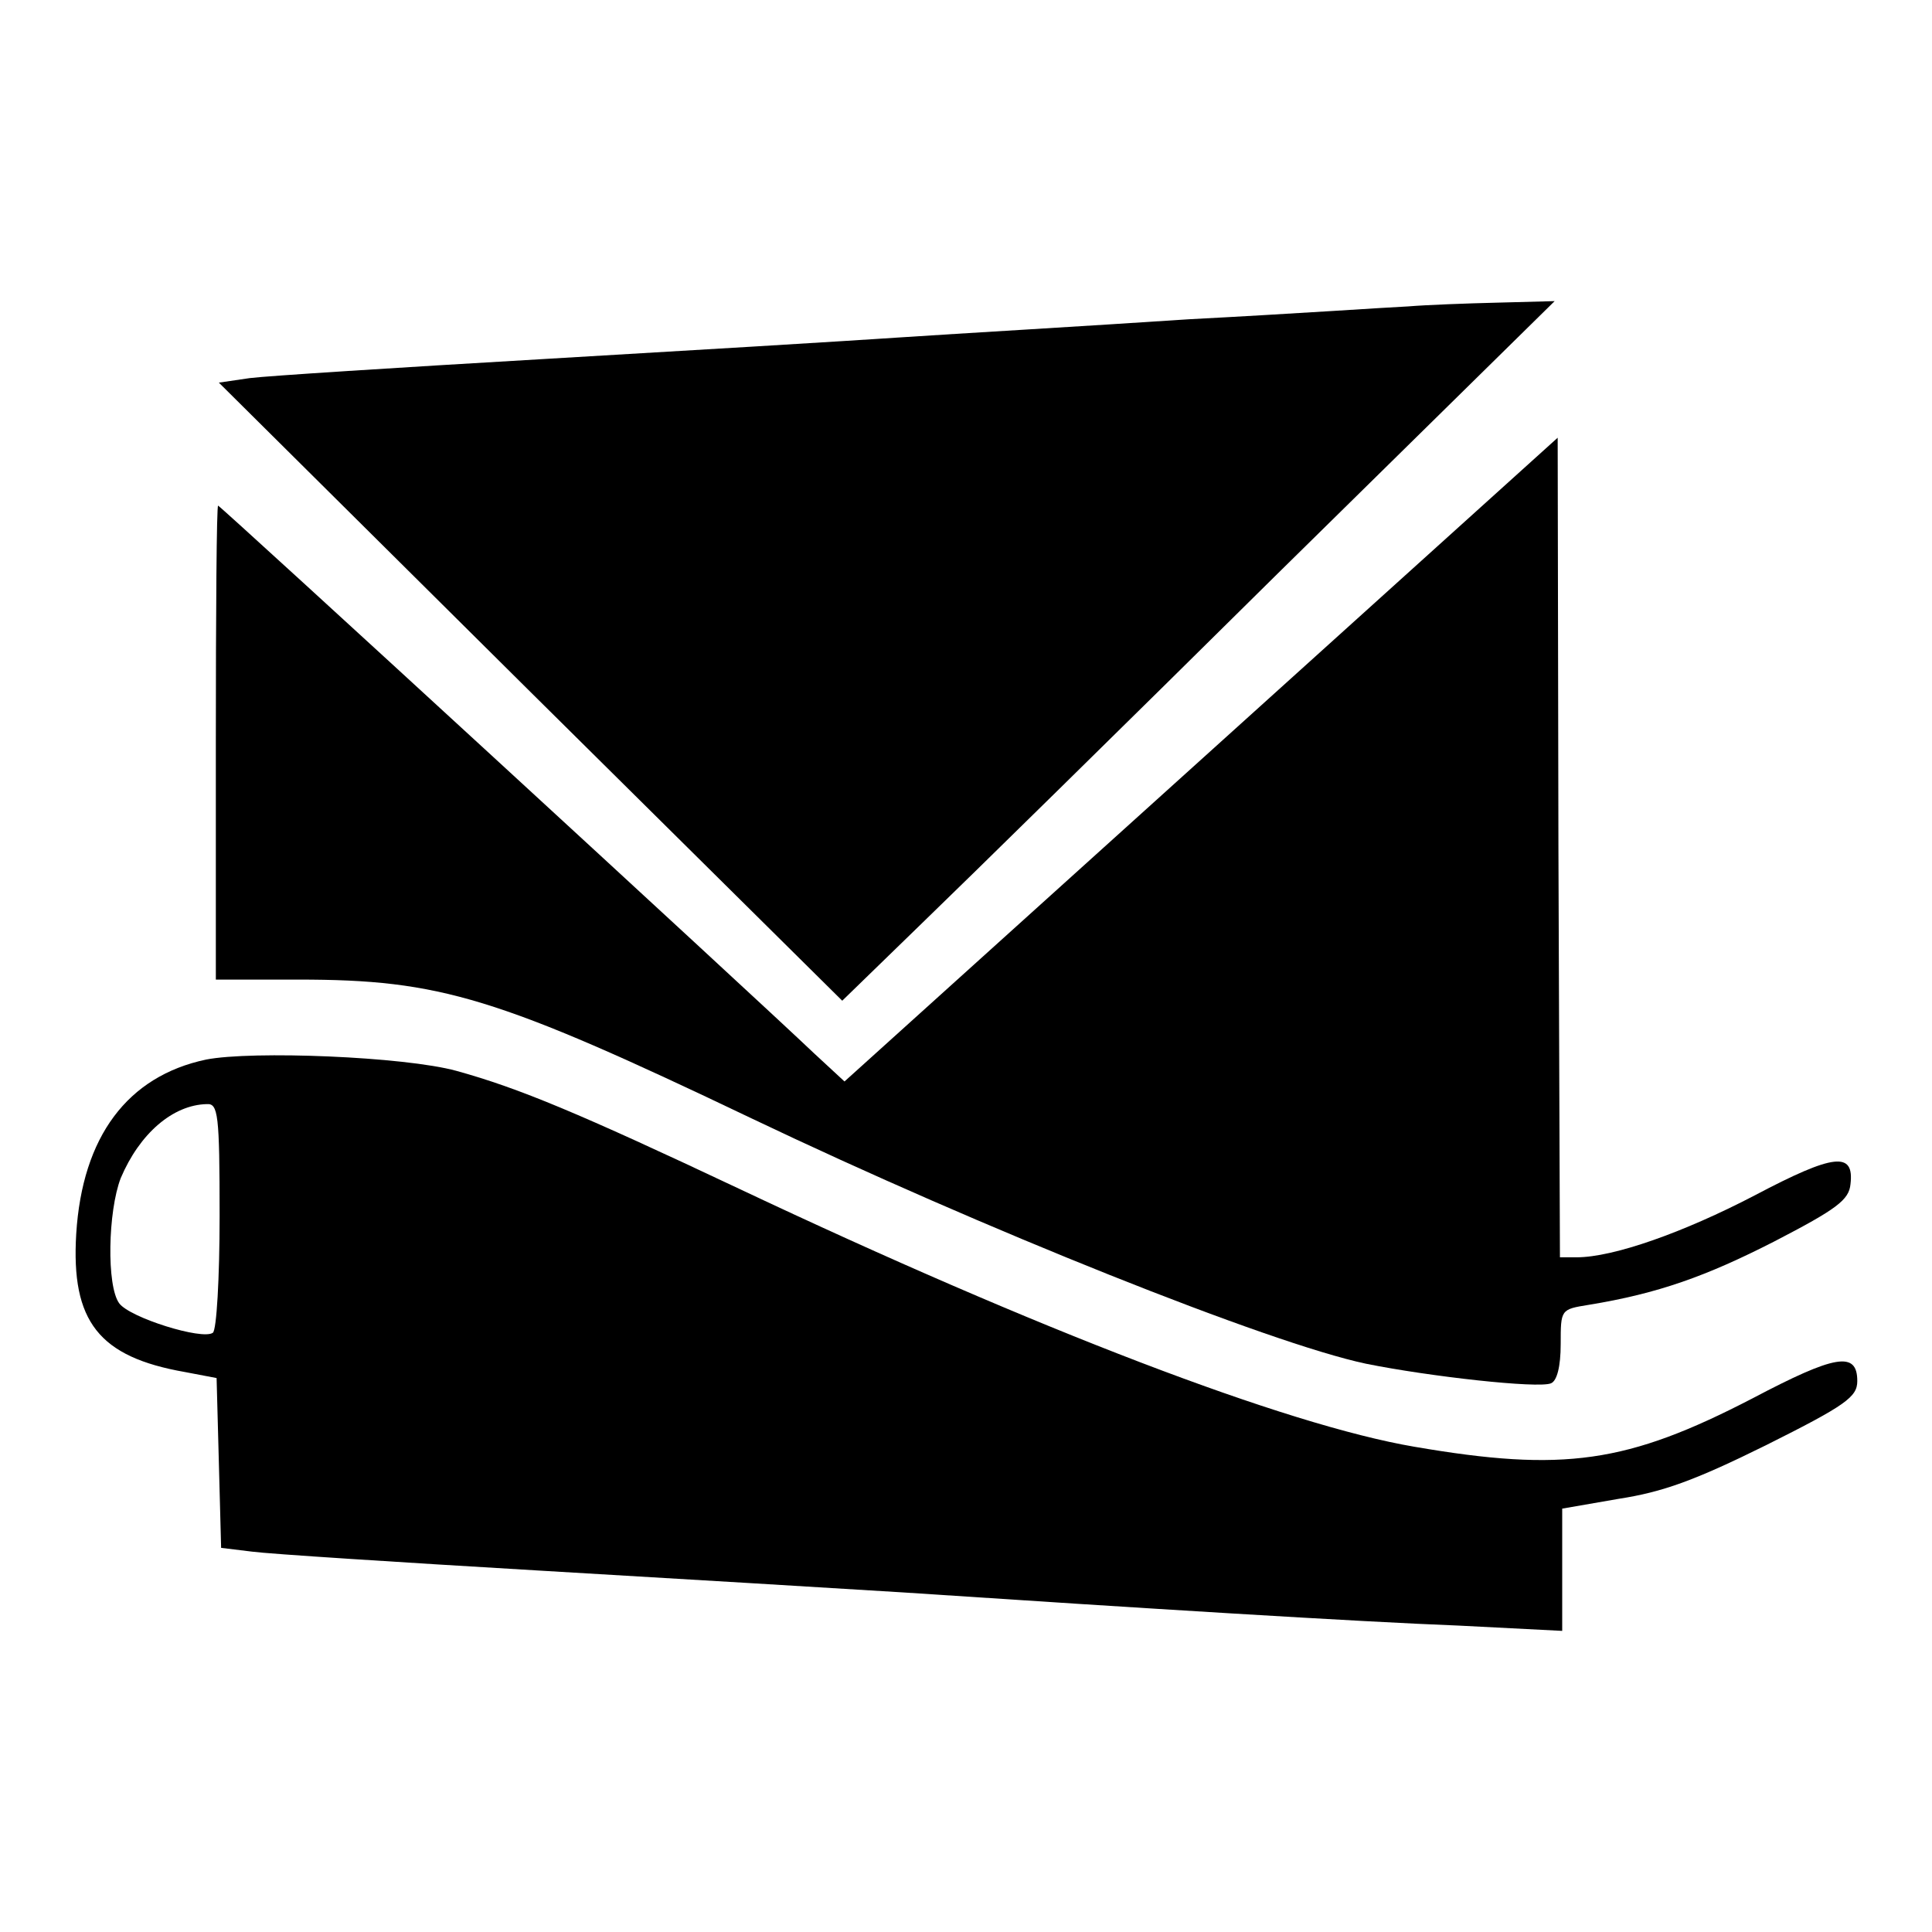 <?xml version="1.0" encoding="utf-8"?>
<!-- Svg Vector Icons : http://www.onlinewebfonts.com/icon -->
<!DOCTYPE svg PUBLIC "-//W3C//DTD SVG 1.1//EN" "http://www.w3.org/Graphics/SVG/1.1/DTD/svg11.dtd">
<svg version="1.1" xmlns="http://www.w3.org/2000/svg" xmlns:xlink="http://www.w3.org/1999/xlink" x="0px" y="0px" viewBox="0 0 256 256" enable-background="new 0 0 256 256" xml:space="preserve">
<g> <g> <path fill="#000000" d="M186.6,40.6c-2.4,0.1-15.5,1-29,1.7c-13.5,0.9-30.7,1.9-38.2,2.4c-7.4,0.5-29,1.8-47.8,2.9  c-18.8,1.1-36.1,2.2-38.5,2.5L29,50.7l41.3,41l41.3,40.9l10.6-10.3c5.8-5.6,27.1-26.5,47.1-46.3L206,39.9l-7.5,0.2  C194.3,40.2,189,40.4,186.6,40.6z"/> <path fill="#000000" d="M159.1,100.7l-47.2,42.6l-4-3.7C99.6,131.7,29.2,67,28.9,67c-0.2,0-0.3,14.1-0.3,31.4v31.4h10.9  c18.9,0,26.4,2.3,60.1,18.4c30.6,14.6,68.6,29.8,81.4,32.5c8.4,1.7,22.8,3.3,24.5,2.6c0.8-0.3,1.3-2.2,1.3-5.2  c0-4.6,0-4.6,3.7-5.2c9.2-1.5,15.6-3.8,24.6-8.4c8.3-4.3,9.9-5.5,10.1-7.6c0.5-4.3-2.1-4.1-12.7,1.5c-9.4,4.9-18.7,8.2-23.6,8.2  h-2.2l-0.2-54.2L206.4,58L159.1,100.7z"/> <path fill="#000000" d="M27.3,140.4c-10.4,2.2-16.4,10.2-17.2,23.1c-0.7,11.6,3,16.3,14.4,18.3l4.2,0.8l0.3,11.2l0.3,11.3l4.1,0.5  c2.2,0.3,19.3,1.4,37.9,2.5c18.6,1.1,40.4,2.4,48.3,2.9c31.6,2.1,60.6,3.9,73.7,4.4l13.7,0.7v-8.1v-8.1l7.5-1.3  c5.8-0.9,10-2.4,19.5-7.1c10.6-5.3,12.1-6.4,12.1-8.5c0-4-2.9-3.5-13.9,2.3c-16.6,8.6-25,9.8-44.8,6.4  c-17-2.9-49.9-15.5-89.5-34.2c-21.2-10-29.1-13.3-37.4-15.6C53.6,140,33.4,139.2,27.3,140.4z M29.1,161.1c0,8.2-0.4,15.2-0.9,15.5  c-1.4,1-11-2-12.4-3.9c-1.7-2.3-1.5-12.2,0.2-16.6c2.5-5.9,6.9-9.7,11.4-9.8C28.9,146.2,29.1,147.6,29.1,161.1z"/> </g></g>
</svg>